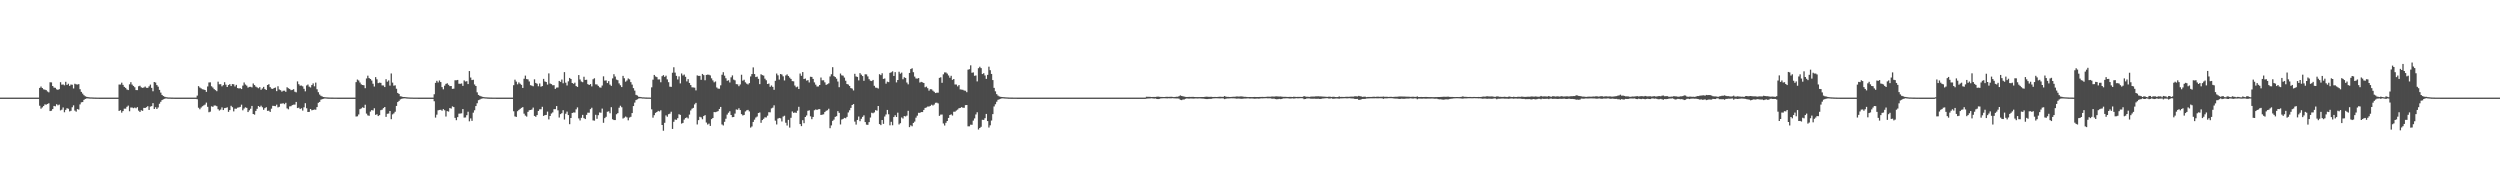 <?xml version="1.0" encoding="UTF-8"?>
<svg xmlns="http://www.w3.org/2000/svg" width="1920" height="150">
  <path d="M0 74.977h1v1.000H0zM1 74.979h1v1.000H1zM2 74.981h1v1.000H2zM3 74.976h1v1.000H3zM4 74.980h1v1.000H4zM5 74.979h1v1.000H5zM6 74.977h1v1.000H6zM7 74.979h1v1.000H7zM8 74.978h1v1.000H8zM9 74.979h1v1.000H9zM10 74.978h1v1.000H10zM11 74.977h1v1.000H11zM12 74.979h1v1.000H12zM13 74.980h1v1.000H13zM14 74.979h1v1.000H14zM15 74.979h1v1.000H15zM16 74.979h1v1.000H16zM17 74.977h1v1.000H17zM18 74.977h1v1.000H18zM19 74.979h1v1.000H19zM20 74.978h1v1.000H20zM21 74.976h1v1.000H21zM22 74.974h1v1.000H22zM23 74.977h1v1.000H23zM24 74.980h1v1.000H24zM25 74.979h1v1.000H25zM26 74.979h1v1.000H26zM27 74.978h1v1.000H27zM28 74.976h1v1.000H28zM29 74.978h1v1.000H29zM30 67.547h1v13.660H30zM31 66.482h1v16.956H31zM32 67.565h1v14.912H32zM33 68.628h1v12.831H33zM34 68.846h1v11.333H34zM35 69.247h1v11.152H35zM36 70.257h1v9.542H36zM37 70.919h1v8.408H37zM38 63.157h1v22.124H38zM39 63.265h1v21.754H39zM40 66.059h1v17.690H40zM41 67.292h1v14.056H41zM42 67.436h1v14.204H42zM43 68.629h1v11.422H43zM44 69.029h1v11.854H44zM45 68.476h1v11.870H45zM46 63.149h1v21.654H46zM47 65.005h1v19.226H47zM48 64.865h1v17.669H48zM49 65.558h1v20.644H49zM50 62.824h1v21.529H50zM51 65.233h1v17.861H51zM52 64.306h1v19.227H52zM53 65.948h1v19.600H53zM54 64.943h1v20.138H54zM55 65.086h1v17.273H55zM56 67.944h1v12.934H56zM57 64.302h1v20.643H57zM58 64.774h1v20.997H58zM59 64.915h1v18.834H59zM60 64.630h1v19.542H60zM61 68.498h1v11.665H61zM62 70.535h1v8.062H62zM63 71.911h1v6.492H63zM64 73.113h1v3.582H64zM65 73.946h1v2.048H65zM66 74.362h1v1.273H66zM67 74.555h1v1.000H67zM68 74.715h1v1.000H68zM69 74.794h1v1.000H69zM70 74.800h1v1.000H70zM71 74.875h1v1.000H71zM72 74.882h1v1.000H72zM73 74.915h1v1.000H73zM74 74.943h1v1.000H74zM75 74.953h1v1.000H75zM76 74.957h1v1.000H76zM77 74.973h1v1.000H77zM78 74.972h1v1.000H78zM79 74.972h1v1.000H79zM80 74.975h1v1.000H80zM81 74.977h1v1.000H81zM82 74.976h1v1.000H82zM83 74.976h1v1.000H83zM84 74.978h1v1.000H84zM85 74.979h1v1.000H85zM86 74.978h1v1.000H86zM87 74.975h1v1.000H87zM88 74.979h1v1.000H88zM89 74.976h1v1.000H89zM90 74.978h1v1.000H90zM91 64.939h1v20.266H91zM92 64.919h1v19.691H92zM93 63.482h1v23.025H93zM94 65.191h1v20.111H94zM95 66.728h1v16.750H95zM96 67.481h1v15.967H96zM97 68.708h1v13.311H97zM98 69.171h1v11.908H98zM99 64.747h1v20.682H99zM100 63.109h1v19.469H100zM101 64.982h1v17.596H101zM102 65.987h1v17.129H102zM103 67.013h1v15.567H103zM104 69.171h1v13.992H104zM105 69.225h1v13.074H105zM106 66.255h1v18.721H106zM107 65.836h1v20.197H107zM108 67.059h1v17.633H108zM109 67.485h1v17.671H109zM110 67.182h1v15.658H110zM111 66.477h1v16.469H111zM112 67.415h1v14.903H112zM113 67.464h1v14.116H113zM114 66.278h1v18.175H114zM115 64.966h1v16.922H115zM116 67.477h1v14.040H116zM117 70.111h1v9.101H117zM118 62.963h1v20.737H118zM119 63.364h1v19.039H119zM120 65.308h1v18.393H120zM121 66.584h1v15.942H121zM122 69.002h1v10.681H122zM123 71.139h1v7.044H123zM124 72.888h1v3.975H124zM125 73.804h1v2.479H125zM126 74.269h1v1.609H126zM127 74.591h1v1.000H127zM128 74.756h1v1.000H128zM129 74.836h1v1.000H129zM130 74.849h1v1.000H130zM131 74.913h1v1.000H131zM132 74.923h1v1.000H132zM133 74.953h1v1.000H133zM134 74.962h1v1.000H134zM135 74.958h1v1.000H135zM136 74.966h1v1.000H136zM137 74.969h1v1.000H137zM138 74.969h1v1.000H138zM139 74.976h1v1.000H139zM140 74.975h1v1.000H140zM141 74.974h1v1.000H141zM142 74.976h1v1.000H142zM143 74.979h1v1.000H143zM144 74.977h1v1.000H144zM145 74.977h1v1.000H145zM146 74.977h1v1.000H146zM147 74.978h1v1.000H147zM148 74.977h1v1.000H148zM149 74.977h1v1.000H149zM150 74.979h1v1.000H150zM151 73.398h1v2.822H151zM152 66.128h1v16.623H152zM153 67.228h1v16.680H153zM154 67.901h1v14.666H154zM155 68.534h1v13.092H155zM156 68.743h1v12.197H156zM157 69.117h1v11.211H157zM158 70.534h1v8.259H158zM159 66.399h1v15.626H159zM160 63.327h1v22.910H160zM161 63.227h1v22.542H161zM162 66.266h1v15.383H162zM163 67.234h1v14.850H163zM164 68.476h1v12.585H164zM165 69.203h1v11.853H165zM166 70.054h1v11.493H166zM167 62.718h1v21.132H167zM168 64.699h1v20.188H168zM169 64.655h1v19.529H169zM170 66.301h1v16.198H170zM171 65.370h1v19.156H171zM172 63.129h1v19.909H172zM173 65.001h1v17.845H173zM174 66.796h1v15.646H174zM175 65.321h1v20.605H175zM176 64.598h1v19.953H176zM177 66.108h1v15.129H177zM178 64.587h1v17.747H178zM179 64.718h1v20.823H179zM180 66.417h1v17.061H180zM181 65.191h1v18.299H181zM182 67.610h1v15.072H182zM183 67.965h1v14.516H183zM184 67.714h1v14.343H184zM185 68.426h1v11.954H185zM186 65.757h1v18.972H186zM187 63.318h1v20.025H187zM188 64.917h1v17.510H188zM189 65.721h1v17.133H189zM190 67.253h1v18.811H190zM191 66.706h1v18.039H191zM192 66.679h1v16.847H192zM193 67.136h1v14.212H193zM194 64.103h1v23.447H194zM195 65.353h1v22.726H195zM196 66.485h1v18.688H196zM197 67.146h1v16.411H197zM198 67.769h1v13.617H198zM199 66.922h1v15.293H199zM200 68.948h1v12.218H200zM201 67.936h1v14.456H201zM202 66.707h1v17.641H202zM203 68.411h1v14.613H203zM204 69.097h1v13.212H204zM205 65.275h1v19.864H205zM206 64.649h1v20.341H206zM207 66.903h1v19.074H207zM208 68.049h1v15.395H208zM209 68.277h1v12.963H209zM210 67.608h1v13.767H210zM211 67.250h1v14.299H211zM212 69.997h1v10.376H212zM213 66.260h1v16.199H213zM214 68.696h1v13.321H214zM215 69.286h1v10.402H215zM216 70.425h1v9.160H216zM217 69.676h1v9.642H217zM218 69.623h1v10.393H218zM219 70.500h1v8.437H219zM220 67.002h1v16.255H220zM221 67.768h1v16.198H221zM222 68.323h1v13.391H222zM223 69.287h1v12.292H223zM224 69.029h1v11.714H224zM225 68.516h1v11.883H225zM226 70.437h1v9.892H226zM227 70.908h1v7.361H227zM228 62.490h1v20.511H228zM229 64.667h1v18.037H229zM230 65.817h1v17.948H230zM231 65.692h1v17.434H231zM232 66.306h1v18.655H232zM233 68.208h1v14.202H233zM234 70.122h1v9.128H234zM235 65.646h1v17.489H235zM236 64.948h1v21.089H236zM237 66.551h1v19.382H237zM238 67.170h1v16.521H238zM239 65.330h1v19.392H239zM240 64.061h1v20.379H240zM241 66.304h1v17.792H241zM242 63.443h1v20.809H242zM243 68.564h1v13.686H243zM244 70.813h1v8.157H244zM245 72.586h1v5.701H245zM246 73.597h1v2.969H246zM247 74.073h1v2.053H247zM248 74.493h1v1.377H248zM249 74.636h1v1.000H249zM250 74.726h1v1.000H250zM251 74.825h1v1.000H251zM252 74.870h1v1.000H252zM253 74.900h1v1.000H253zM254 74.913h1v1.000H254zM255 74.928h1v1.000H255zM256 74.933h1v1.000H256zM257 74.953h1v1.000H257zM258 74.953h1v1.000H258zM259 74.960h1v1.000H259zM260 74.967h1v1.000H260zM261 74.974h1v1.000H261zM262 74.974h1v1.000H262zM263 74.976h1v1.000H263zM264 74.975h1v1.000H264zM265 74.974h1v1.000H265zM266 74.977h1v1.000H266zM267 74.978h1v1.000H267zM268 74.977h1v1.000H268zM269 74.978h1v1.000H269zM270 74.980h1v1.000H270zM271 74.977h1v1.000H271zM272 74.979h1v1.000H272zM273 63.080h1v26.424H273zM274 61.076h1v28.254H274zM275 61.789h1v26.136H275zM276 63.402h1v20.432H276zM277 64.795h1v18.452H277zM278 65.255h1v17.195H278zM279 65.464h1v17.421H279zM280 67.721h1v12.713H280zM281 60.264h1v27.006H281zM282 58.093h1v30.514H282zM283 59.969h1v28.954H283zM284 60.680h1v25.053H284zM285 61.861h1v22.666H285zM286 64.305h1v20.522H286zM287 66.446h1v16.690H287zM288 59.259h1v28.936H288zM289 60.949h1v26.820H289zM290 63.867h1v25.293H290zM291 63.446h1v24.989H291zM292 63.651h1v20.978H292zM293 65.561h1v18.673H293zM294 65.646h1v17.419H294zM295 66.865h1v15.303H295zM296 60.823h1v28.909H296zM297 62.720h1v24.673H297zM298 61.734h1v25.462H298zM299 65.723h1v19.511H299zM300 56.401h1v35.123H300zM301 63.417h1v24.432H301zM302 65.804h1v21.299H302zM303 65.523h1v20.294H303zM304 68.146h1v13.193H304zM305 71.356h1v7.033H305zM306 72.134h1v5.326H306zM307 73.910h1v2.412H307zM308 74.081h1v1.804H308zM309 74.495h1v1.150H309zM310 74.503h1v1.000H310zM311 74.589h1v1.000H311zM312 74.725h1v1.000H312zM313 74.801h1v1.000H313zM314 74.836h1v1.000H314zM315 74.884h1v1.000H315zM316 74.898h1v1.000H316zM317 74.934h1v1.000H317zM318 74.937h1v1.000H318zM319 74.938h1v1.000H319zM320 74.951h1v1.000H320zM321 74.959h1v1.000H321zM322 74.965h1v1.000H322zM323 74.965h1v1.000H323zM324 74.966h1v1.000H324zM325 74.971h1v1.000H325zM326 74.969h1v1.000H326zM327 74.973h1v1.000H327zM328 74.973h1v1.000H328zM329 74.979h1v1.000H329zM330 74.979h1v1.000H330zM331 74.977h1v1.000H331zM332 74.978h1v1.000H332zM333 72.393h1v5.386H333zM334 63.641h1v26.678H334zM335 62.060h1v25.989H335zM336 63.308h1v21.451H336zM337 61.799h1v22.650H337zM338 63.014h1v21.329H338zM339 66.924h1v18.126H339zM340 68.607h1v15.197H340zM341 65.800h1v18.866H341zM342 64.388h1v25.090H342zM343 63.949h1v21.404H343zM344 65.137h1v20.592H344zM345 66.155h1v16.830H345zM346 66.037h1v17.391H346zM347 68.268h1v13.455H347zM348 68.096h1v14.119H348zM349 61.627h1v28.875H349zM350 61.628h1v30.683H350zM351 61.409h1v28.557H351zM352 64.294h1v23.010H352zM353 64.379h1v22.802H353zM354 64.121h1v22.921H354zM355 65.930h1v17.837H355zM356 61.728h1v28.610H356zM357 62.605h1v27.631H357zM358 62.379h1v26.109H358zM359 64.570h1v21.224H359zM360 54.581h1v38.607H360zM361 59.564h1v31.385H361zM362 61.469h1v31.357H362zM363 61.261h1v25.265H363zM364 64.892h1v19.769H364zM365 66.069h1v15.388H365zM366 70.895h1v8.402H366zM367 72.927h1v4.009H367zM368 73.583h1v2.916H368zM369 74.002h1v1.889H369zM370 74.368h1v1.240H370zM371 74.526h1v1.000H371zM372 74.689h1v1.000H372zM373 74.728h1v1.000H373zM374 74.825h1v1.000H374zM375 74.868h1v1.000H375zM376 74.905h1v1.000H376zM377 74.921h1v1.000H377zM378 74.937h1v1.000H378zM379 74.942h1v1.000H379zM380 74.951h1v1.000H380zM381 74.961h1v1.000H381zM382 74.965h1v1.000H382zM383 74.968h1v1.000H383zM384 74.969h1v1.000H384zM385 74.977h1v1.000H385zM386 74.974h1v1.000H386zM387 74.976h1v1.000H387zM388 74.978h1v1.000H388zM389 74.978h1v1.000H389zM390 74.977h1v1.000H390zM391 74.977h1v1.000H391zM392 74.978h1v1.000H392zM393 74.978h1v1.000H393zM394 65.457h1v19.987H394zM395 61.178h1v28.236H395zM396 62.668h1v27.151H396zM397 64.773h1v20.623H397zM398 63.290h1v21.140H398zM399 64.317h1v19.281H399zM400 65.170h1v17.679H400zM401 67.550h1v14.730H401zM402 60.468h1v26.821H402zM403 58.063h1v30.701H403zM404 60.699h1v28.873H404zM405 60.979h1v24.928H405zM406 62.572h1v22.104H406zM407 65.408h1v19.049H407zM408 65.807h1v18.299H408zM409 66.261h1v16.382H409zM410 60.934h1v28.099H410zM411 63.717h1v26.009H411zM412 64.304h1v24.080H412zM413 66.250h1v18.966H413zM414 64.105h1v19.886H414zM415 66.554h1v17.386H415zM416 66.123h1v15.900H416zM417 60.580h1v28.456H417zM418 62.568h1v25.860H418zM419 62.976h1v25.299H419zM420 64.961h1v20.729H420zM421 56.364h1v35.326H421zM422 64.131h1v24.972H422zM423 64.634h1v22.555H423zM424 65.472h1v20.833H424zM425 65.413h1v18.472H425zM426 68.267h1v15.621H426zM427 67.280h1v14.192H427zM428 67.198h1v17.531H428zM429 62.172h1v28.075H429zM430 62.865h1v24.801H430zM431 61.080h1v25.852H431zM432 63.945h1v20.707H432zM433 55.405h1v36.410H433zM434 63.499h1v23.869H434zM435 65.623h1v20.063H435zM436 62.451h1v25.943H436zM437 59.877h1v35.517H437zM438 60.696h1v29.924H438zM439 63.741h1v23.051H439zM440 64.350h1v22.022H440zM441 63.476h1v22.929H441zM442 66.107h1v17.885H442zM443 66.782h1v15.704H443zM444 57.630h1v33.311H444zM445 61.017h1v31.504H445zM446 62.599h1v27.885H446zM447 63.149h1v25.086H447zM448 58.937h1v31.780H448zM449 61.391h1v30.055H449zM450 61.241h1v26.981H450zM451 64.592h1v21.928H451zM452 65.255h1v21.349H452zM453 64.549h1v19.285H453zM454 66.348h1v16.392H454zM455 60.892h1v31.585H455zM456 60.095h1v32.571H456zM457 64.748h1v23.407H457zM458 64.880h1v26.362H458zM459 65.962h1v22.530H459zM460 67.064h1v19.327H460zM461 67.342h1v19.239H461zM462 65.697h1v17.710H462zM463 58.600h1v35.697H463zM464 61.883h1v28.866H464zM465 61.752h1v27.969H465zM466 63.785h1v22.050H466zM467 62.285h1v23.232H467zM468 64.960h1v22.029H468zM469 65.961h1v16.343H469zM470 60.222h1v31.366H470zM471 57.009h1v35.209H471zM472 58.768h1v33.456H472zM473 61.114h1v26.621H473zM474 61.583h1v25.300H474zM475 64.063h1v18.701H475zM476 65.500h1v15.729H476zM477 66.848h1v15.515H477zM478 58.289h1v32.768H478zM479 60.103h1v30.245H479zM480 62.711h1v26.808H480zM481 61.772h1v28.376H481zM482 60.270h1v32.152H482zM483 60.907h1v29.355H483zM484 63.055h1v26.672H484zM485 64.972h1v21.843H485zM486 67.682h1v13.763H486zM487 69.564h1v9.219H487zM488 72.853h1v3.979H488zM489 73.347h1v2.945H489zM490 74.305h1v1.344H490zM491 74.449h1v1.020H491zM492 74.595h1v1.000H492zM493 74.744h1v1.000H493zM494 74.749h1v1.000H494zM495 74.839h1v1.000H495zM496 74.858h1v1.000H496zM497 74.895h1v1.000H497zM498 74.904h1v1.000H498zM499 74.938h1v1.000H499zM500 67.069h1v16.900H500zM501 61.210h1v29.184H501zM502 57.538h1v30.959H502zM503 58.727h1v27.953H503zM504 59.225h1v26.774H504zM505 61.054h1v24.070H505zM506 61.002h1v24.627H506zM507 63.197h1v21.471H507zM508 58.526h1v37.461H508zM509 57.706h1v42.698H509zM510 59.033h1v35.285H510zM511 58.104h1v30.530H511zM512 60.974h1v28.679H512zM513 63.129h1v24.598H513zM514 66.537h1v20.760H514zM515 66.735h1v19.092H515zM516 55.837h1v43.167H516zM517 51.666h1v41.852H517zM518 55.746h1v36.053H518zM519 58.259h1v33.800H519zM520 61.029h1v29.731H520zM521 58.683h1v29.084H521zM522 64.032h1v24.163H522zM523 56.414h1v38.512H523zM524 57.936h1v36.462H524zM525 57.228h1v34.622H525zM526 58.997h1v31.693H526zM527 62.500h1v27.678H527zM528 60.756h1v30.235H528zM529 63.717h1v24.306H529zM530 65.307h1v19.512H530zM531 67.051h1v16.384H531zM532 67.168h1v15.652H532zM533 67.324h1v12.877H533zM534 69.402h1v9.622H534zM535 57.909h1v37.703H535zM536 58.288h1v33.990H536zM537 58.246h1v31.475H537zM538 61.274h1v28.878H538zM539 56.766h1v34.852H539zM540 57.727h1v31.400H540zM541 61.643h1v26.799H541zM542 57.548h1v36.567H542zM543 57.291h1v38.340H543zM544 57.377h1v37.564H544zM545 57.913h1v38.784H545zM546 60.166h1v31.313H546zM547 61.744h1v28.883H547zM548 63.222h1v22.826H548zM549 62.576h1v23.590H549zM550 67.171h1v18.660H550zM551 68.026h1v17.330H551zM552 68.152h1v15.535H552zM553 65.538h1v16.612H553zM554 57.403h1v38.168H554zM555 55.456h1v40.881H555zM556 58.127h1v35.405H556zM557 60.103h1v31.073H557zM558 62.070h1v25.932H558zM559 61.651h1v24.910H559zM560 63.354h1v22.085H560zM561 59.375h1v28.939H561zM562 57.882h1v32.110H562zM563 61.133h1v28.711H563zM564 61.680h1v25.554H564zM565 64.605h1v19.483H565zM566 64.772h1v19.535H566zM567 66.213h1v16.941H567zM568 64.877h1v19.673H568zM569 57.389h1v30.283H569zM570 61.943h1v26.757H570zM571 61.227h1v27.049H571zM572 63.233h1v22.361H572zM573 64.237h1v20.504H573zM574 64.870h1v19.509H574zM575 63.826h1v21.752H575zM576 58.718h1v39.255H576zM577 56.905h1v40.227H577zM578 51.746h1v41.904H578zM579 56.878h1v35.022H579zM580 59.171h1v31.106H580zM581 58.828h1v30.662H581zM582 60.593h1v26.181H582zM583 64.612h1v21.752H583zM584 57.030h1v37.289H584zM585 57.712h1v34.500H585zM586 58.039h1v33.209H586zM587 60.413h1v29.705H587zM588 61.634h1v28.580H588zM589 64.493h1v24.332H589zM590 64.146h1v22.041H590zM591 66.683h1v19.591H591zM592 65.620h1v17.627H592zM593 66.700h1v15.987H593zM594 68.982h1v11.891H594zM595 62.061h1v30.587H595zM596 56.460h1v39.114H596zM597 57.876h1v33.224H597zM598 61.128h1v29.461H598zM599 56.820h1v34.066H599zM600 57.249h1v36.019H600zM601 58.608h1v30.877H601zM602 61.777h1v27.124H602zM603 57.965h1v36.297H603zM604 57.114h1v39.299H604zM605 58.381h1v33.686H605zM606 59.603h1v38.372H606zM607 60.603h1v29.846H607zM608 62.320h1v23.276H608zM609 62.453h1v24.208H609zM610 65.671h1v20.703H610zM611 67.038h1v19.669H611zM612 66.517h1v18.462H612zM613 68.363h1v13.674H613zM614 56.498h1v38.765H614zM615 58.216h1v38.633H615zM616 55.343h1v36.945H616zM617 60.682h1v33.920H617zM618 60.292h1v29.580H618zM619 61.885h1v26.794H619zM620 61.552h1v23.561H620zM621 63.331h1v21.426H621zM622 58.933h1v30.430H622zM623 59.075h1v32.451H623zM624 60.605h1v29.180H624zM625 63.300h1v21.378H625zM626 65.032h1v19.025H626zM627 66.475h1v17.958H627zM628 66.399h1v17.534H628zM629 65.288h1v18.506H629zM630 59.566h1v28.756H630zM631 61.704h1v26.369H631zM632 61.624h1v26.188H632zM633 63.245h1v22.815H633zM634 65.191h1v19.902H634zM635 64.643h1v20.024H635zM636 64.017h1v19.485H636zM637 58.744h1v39.727H637zM638 57.029h1v39.288H638zM639 51.603h1v41.212H639zM640 58.454h1v33.382H640zM641 59.203h1v30.555H641zM642 60.409h1v28.808H642zM643 62.607h1v22.718H643zM644 66.969h1v19.734H644zM645 56.493h1v39.077H645zM646 57.836h1v33.983H646zM647 58.097h1v33.221H647zM648 59.583h1v30.958H648zM649 61.984h1v28.863H649zM650 64.500h1v25.246H650zM651 64.947h1v21.423H651zM652 65.994h1v18.686H652zM653 67.632h1v15.235H653zM654 68.050h1v12.584H654zM655 69.459h1v10.466H655zM656 56.670h1v36.728H656zM657 58.734h1v36.981H657zM658 59.092h1v33.001H658zM659 61.728h1v27.781H659zM660 56.188h1v36.880H660zM661 57.331h1v33.920H661zM662 58.435h1v31.326H662zM663 62.076h1v26.505H663zM664 57.013h1v36.741H664zM665 57.116h1v38.642H665zM666 58.655h1v37.227H666zM667 60.813h1v32.971H667zM668 61.990h1v28.252H668zM669 62.237h1v24.356H669zM670 61.386h1v25.587H670zM671 65.886h1v20.426H671zM672 67.282h1v17.319H672zM673 67.450h1v17.561H673zM674 68.009h1v13.410H674zM675 56.978h1v38.324H675zM676 57.708h1v38.379H676zM677 56.291h1v35.886H677zM678 60.635h1v34.519H678zM679 60.280h1v29.227H679zM680 64.268h1v23.645H680zM681 62.741h1v21.708H681zM682 63.101h1v24.656H682zM683 55.983h1v40.279H683zM684 55.493h1v38.029H684zM685 54.771h1v41.457H685zM686 58.333h1v31.573H686zM687 55.403h1v33.098H687zM688 63.267h1v26.580H688zM689 61.452h1v25.082H689zM690 55.088h1v40.512H690zM691 56.588h1v38.050H691zM692 55.778h1v34.455H692zM693 60.874h1v30.134H693zM694 59.348h1v29.787H694zM695 59.834h1v29.600H695zM696 63.386h1v25.381H696zM697 64.762h1v20.346H697zM698 56.038h1v41.595H698zM699 53.065h1v43.180H699zM700 52.413h1v44.559H700zM701 55.436h1v38.986H701zM702 58.808h1v34.579H702zM703 60.240h1v30.143H703zM704 60.349h1v28.469H704zM705 59.942h1v26.702H705zM706 63.408h1v23.295H706zM707 62.873h1v23.204H707zM708 63.237h1v22.837H708zM709 63.724h1v20.729H709zM710 67.014h1v15.870H710zM711 66.489h1v16.061H711zM712 67.740h1v14.071H712zM713 69.650h1v12.155H713zM714 68.483h1v12.808H714zM715 68.632h1v11.783H715zM716 69.611h1v11.428H716zM717 70.493h1v9.797H717zM718 71.484h1v7.485H718zM719 71.159h1v7.708H719zM720 71.160h1v8.235H720zM721 59.804h1v29.194H721zM722 59.326h1v28.665H722zM723 63.577h1v24.377H723zM724 57.095h1v37.720H724zM725 55.624h1v40.770H725zM726 55.649h1v38.658H726zM727 56.502h1v36.436H727zM728 57.949h1v32.625H728zM729 59.688h1v28.612H729zM730 58.212h1v29.617H730zM731 61.355h1v27.394H731zM732 60.676h1v25.118H732zM733 64.860h1v20.902H733zM734 64.928h1v19.941H734zM735 66.365h1v17.828H735zM736 65.329h1v17.797H736zM737 68.644h1v14.248H737zM738 68.817h1v13.446H738zM739 68.984h1v13.749H739zM740 69.523h1v13.290H740zM741 69.688h1v11.033H741zM742 70.807h1v9.828H742zM743 53.528h1v43.470H743zM744 53.156h1v43.864H744zM745 50.158h1v45.601H745zM746 55.868h1v39.993H746zM747 55.602h1v37.009H747zM748 58.208h1v32.747H748zM749 57.962h1v29.939H749zM750 62.522h1v23.702H750zM751 52.367h1v47.105H751zM752 51.264h1v47.022H752zM753 52.350h1v45.037H753zM754 56.887h1v35.105H754zM755 56.225h1v35.894H755zM756 57.974h1v32.797H756zM757 60.576h1v26.935H757zM758 57.513h1v35.444H758zM759 51.223h1v46.709H759zM760 53.895h1v42.358H760zM761 56.796h1v35.781H761zM762 61.484h1v26.164H762zM763 67.478h1v14.299H763zM764 70.126h1v9.944H764zM765 72.295h1v5.840H765zM766 73.424h1v3.219H766zM767 74.094h1v2.146H767zM768 74.334h1v1.569H768zM769 74.487h1v1.010H769zM770 74.583h1v1.000H770zM771 74.669h1v1.000H771zM772 74.740h1v1.000H772zM773 74.797h1v1.000H773zM774 74.867h1v1.000H774zM775 74.904h1v1.000H775zM776 74.925h1v1.000H776zM777 74.929h1v1.000H777zM778 74.948h1v1.000H778zM779 74.945h1v1.000H779zM780 74.954h1v1.000H780zM781 74.961h1v1.000H781zM782 74.968h1v1.000H782zM783 74.965h1v1.000H783zM784 74.972h1v1.000H784zM785 74.972h1v1.000H785zM786 74.976h1v1.000H786zM787 74.976h1v1.000H787zM788 74.978h1v1.000H788zM789 74.978h1v1.000H789zM790 74.979h1v1.000H790zM791 74.979h1v1.000H791zM792 74.978h1v1.000H792zM793 74.976h1v1.000H793zM794 74.978h1v1.000H794zM795 74.976h1v1.000H795zM796 74.980h1v1.000H796zM797 74.978h1v1.000H797zM798 74.976h1v1.000H798zM799 74.976h1v1.000H799zM800 74.978h1v1.000H800zM801 74.979h1v1.000H801zM802 74.976h1v1.000H802zM803 74.978h1v1.000H803zM804 74.979h1v1.000H804zM805 74.981h1v1.000H805zM806 74.980h1v1.000H806zM807 74.978h1v1.000H807zM808 74.979h1v1.000H808zM809 74.978h1v1.000H809zM810 74.979h1v1.000H810zM811 74.980h1v1.000H811zM812 74.981h1v1.000H812zM813 74.980h1v1.000H813zM814 74.979h1v1.000H814zM815 74.975h1v1.000H815zM816 74.979h1v1.000H816zM817 74.980h1v1.000H817zM818 74.980h1v1.000H818zM819 74.980h1v1.000H819zM820 74.977h1v1.000H820zM821 74.980h1v1.000H821zM822 74.979h1v1.000H822zM823 74.979h1v1.000H823zM824 74.979h1v1.000H824zM825 74.980h1v1.000H825zM826 74.980h1v1.000H826zM827 74.976h1v1.000H827zM828 74.979h1v1.000H828zM829 74.980h1v1.000H829zM830 74.976h1v1.000H830zM831 74.979h1v1.000H831zM832 74.980h1v1.000H832zM833 74.981h1v1.000H833zM834 74.978h1v1.000H834zM835 74.976h1v1.000H835zM836 74.978h1v1.000H836zM837 74.979h1v1.000H837zM838 74.978h1v1.000H838zM839 74.978h1v1.000H839zM840 74.978h1v1.000H840zM841 74.980h1v1.000H841zM842 74.978h1v1.000H842zM843 74.981h1v1.000H843zM844 74.976h1v1.000H844zM845 74.977h1v1.000H845zM846 74.979h1v1.000H846zM847 74.977h1v1.000H847zM848 74.974h1v1.000H848zM849 74.978h1v1.000H849zM850 74.976h1v1.000H850zM851 74.980h1v1.000H851zM852 74.980h1v1.000H852zM853 74.979h1v1.000H853zM854 74.979h1v1.000H854zM855 74.978h1v1.000H855zM856 74.981h1v1.000H856zM857 74.978h1v1.000H857zM858 74.978h1v1.000H858zM859 74.977h1v1.000H859zM860 74.976h1v1.000H860zM861 74.978h1v1.000H861zM862 74.979h1v1.000H862zM863 74.978h1v1.000H863zM864 74.979h1v1.000H864zM865 74.979h1v1.000H865zM866 74.976h1v1.000H866zM867 74.973h1v1.000H867zM868 74.978h1v1.000H868zM869 74.976h1v1.000H869zM870 74.980h1v1.000H870zM871 74.979h1v1.000H871zM872 74.979h1v1.000H872zM873 74.980h1v1.000H873zM874 74.977h1v1.000H874zM875 74.977h1v1.000H875zM876 74.974h1v1.000H876zM877 74.976h1v1.000H877zM878 74.979h1v1.000H878zM879 74.981h1v1.000H879zM880 74.313h1v1.453H880zM881 74.335h1v1.326H881zM882 74.322h1v1.274H882zM883 74.396h1v1.161H883zM884 74.480h1v1.000H884zM885 74.440h1v1.183H885zM886 74.465h1v1.244H886zM887 74.436h1v1.201H887zM888 74.260h1v1.762H888zM889 74.204h1v1.881H889zM890 74.343h1v1.582H890zM891 74.437h1v1.120H891zM892 74.426h1v1.109H892zM893 74.481h1v1.000H893zM894 74.492h1v1.000H894zM895 74.326h1v1.213H895zM896 74.321h1v1.261H896zM897 74.377h1v1.113H897zM898 74.336h1v1.181H898zM899 74.309h1v1.224H899zM900 74.386h1v1.040H900zM901 74.543h1v1.000H901zM902 74.423h1v1.137H902zM903 74.285h1v1.319H903zM904 74.296h1v1.340H904zM905 73.880h1v1.911H905zM906 73.291h1v3.368H906zM907 73.656h1v3.231H907zM908 73.909h1v2.533H908zM909 74.177h1v2.189H909zM910 74.396h1v1.478H910zM911 74.483h1v1.081H911zM912 74.443h1v1.275H912zM913 74.400h1v1.306H913zM914 74.448h1v1.196H914zM915 74.403h1v1.287H915zM916 74.383h1v1.347H916zM917 74.484h1v1.163H917zM918 74.523h1v1.072H918zM919 74.523h1v1.147H919zM920 74.523h1v1.109H920zM921 74.557h1v1.016H921zM922 74.502h1v1.182H922zM923 74.480h1v1.251H923zM924 74.506h1v1.261H924zM925 74.345h1v1.629H925zM926 74.242h1v1.828H926zM927 74.312h1v1.758H927zM928 74.404h1v1.507H928zM929 74.351h1v1.590H929zM930 74.352h1v1.551H930zM931 74.479h1v1.116H931zM932 74.469h1v1.058H932zM933 74.464h1v1.024H933zM934 74.490h1v1.000H934zM935 74.385h1v1.124H935zM936 74.299h1v1.291H936zM937 74.300h1v1.262H937zM938 74.383h1v1.100H938zM939 74.323h1v1.267H939zM940 73.793h1v2.342H940zM941 74.229h1v1.576H941zM942 74.400h1v1.245H942zM943 74.416h1v1.193H943zM944 74.483h1v1.067H944zM945 74.428h1v1.058H945zM946 74.326h1v1.196H946zM947 74.312h1v1.232H947zM948 74.278h1v1.310H948zM949 74.080h1v1.673H949zM950 74.090h1v1.656H950zM951 74.199h1v1.456H951zM952 74.051h1v1.794H952zM953 74.029h1v1.865H953zM954 74.136h1v1.670H954zM955 74.325h1v1.351H955zM956 74.344h1v1.344H956zM957 74.448h1v1.184H957zM958 74.543h1v1.000H958zM959 74.519h1v1.132H959zM960 74.505h1v1.177H960zM961 74.533h1v1.113H961zM962 74.499h1v1.207H962zM963 74.454h1v1.356H963zM964 74.474h1v1.308H964zM965 74.505h1v1.192H965zM966 74.487h1v1.287H966zM967 74.457h1v1.285H967zM968 74.429h1v1.107H968zM969 74.414h1v1.134H969zM970 74.421h1v1.123H970zM971 74.429h1v1.049H971zM972 74.362h1v1.068H972zM973 74.249h1v1.266H973zM974 74.253h1v1.245H974zM975 74.307h1v1.142H975zM976 74.125h1v1.626H976zM977 74.103h1v1.741H977zM978 74.170h1v1.571H978zM979 74.032h1v2.066H979zM980 73.984h1v2.261H980zM981 74.081h1v2.065H981zM982 74.147h1v1.784H982zM983 74.061h1v2.064H983zM984 74.217h1v1.786H984zM985 74.327h1v1.224H985zM986 74.367h1v1.182H986zM987 74.351h1v1.172H987zM988 74.449h1v1.038H988zM989 74.465h1v1.127H989zM990 74.405h1v1.293H990zM991 74.397h1v1.273H991zM992 74.473h1v1.051H992zM993 74.310h1v1.355H993zM994 74.329h1v1.277H994zM995 74.438h1v1.002H995zM996 74.385h1v1.147H996zM997 74.375h1v1.164H997zM998 74.409h1v1.028H998zM999 74.432h1v1.000H999zM1000 74.415h1v1.069H1000zM1001 73.795h1v2.399H1001zM1002 74.160h1v1.881H1002zM1003 74.304h1v1.371H1003zM1004 74.279h1v1.315H1004zM1005 74.441h1v1.154H1005zM1006 74.235h1v1.549H1006zM1007 74.115h1v1.726H1007zM1008 74.161h1v1.660H1008zM1009 74.145h1v1.607H1009zM1010 73.983h1v1.874H1010zM1011 74.000h1v1.856H1011zM1012 73.955h1v1.868H1012zM1013 74.054h1v1.906H1013zM1014 74.046h1v1.916H1014zM1015 74.119h1v1.553H1015zM1016 74.193h1v1.415H1016zM1017 74.253h1v1.280H1017zM1018 74.350h1v1.066H1018zM1019 74.390h1v1.014H1019zM1020 74.223h1v1.431H1020zM1021 74.235h1v1.419H1021zM1022 74.450h1v1.005H1022zM1023 74.331h1v1.475H1023zM1024 74.317h1v1.508H1024zM1025 74.498h1v1.163H1025zM1026 74.553h1v1.077H1026zM1027 74.480h1v1.176H1027zM1028 74.025h1v1.778H1028zM1029 74.469h1v1.098H1029zM1030 74.415h1v1.147H1030zM1031 74.426h1v1.094H1031zM1032 74.459h1v1.008H1032zM1033 74.347h1v1.143H1033zM1034 74.302h1v1.244H1034zM1035 74.334h1v1.152H1035zM1036 74.296h1v1.132H1036zM1037 74.182h1v1.378H1037zM1038 74.171h1v1.455H1038zM1039 74.208h1v1.444H1039zM1040 73.935h1v2.060H1040zM1041 73.925h1v2.116H1041zM1042 74.091h1v1.835H1042zM1043 73.622h1v3.067H1043zM1044 73.895h1v2.730H1044zM1045 74.074h1v2.233H1045zM1046 74.375h1v1.621H1046zM1047 74.254h1v1.727H1047zM1048 74.250h1v1.670H1048zM1049 74.593h1v1.056H1049zM1050 74.463h1v1.169H1050zM1051 74.431h1v1.156H1051zM1052 74.462h1v1.065H1052zM1053 74.426h1v1.078H1053zM1054 74.299h1v1.246H1054zM1055 74.309h1v1.211H1055zM1056 74.386h1v1.095H1056zM1057 74.249h1v1.294H1057zM1058 74.229h1v1.292H1058zM1059 74.360h1v1.119H1059zM1060 74.300h1v1.183H1060zM1061 74.291h1v1.208H1061zM1062 74.142h1v1.777H1062zM1063 74.328h1v1.215H1063zM1064 74.297h1v1.295H1064zM1065 74.359h1v1.178H1065zM1066 74.423h1v1.007H1066zM1067 74.360h1v1.065H1067zM1068 74.365h1v1.077H1068zM1069 74.433h1v1.034H1069zM1070 74.381h1v1.252H1070zM1071 74.307h1v1.417H1071zM1072 74.288h1v1.412H1072zM1073 74.245h1v1.544H1073zM1074 74.072h1v1.900H1074zM1075 74.102h1v1.813H1075zM1076 74.099h1v1.698H1076zM1077 74.138h1v1.761H1077zM1078 74.142h1v1.751H1078zM1079 74.208h1v1.556H1079zM1080 74.234h1v1.446H1080zM1081 74.245h1v1.475H1081zM1082 74.290h1v1.324H1082zM1083 74.393h1v1.090H1083zM1084 74.272h1v1.421H1084zM1085 74.275h1v1.418H1085zM1086 74.398h1v1.102H1086zM1087 74.376h1v1.184H1087zM1088 74.009h1v2.234H1088zM1089 74.495h1v1.210H1089zM1090 74.473h1v1.271H1090zM1091 74.425h1v1.371H1091zM1092 74.473h1v1.294H1092zM1093 74.487h1v1.211H1093zM1094 74.435h1v1.349H1094zM1095 74.427h1v1.373H1095zM1096 74.490h1v1.242H1096zM1097 74.536h1v1.171H1097zM1098 74.531h1v1.201H1098zM1099 74.563h1v1.120H1099zM1100 74.618h1v1.032H1100zM1101 74.584h1v1.222H1101zM1102 74.571h1v1.245H1102zM1103 74.566h1v1.222H1103zM1104 74.497h1v1.655H1104zM1105 74.475h1v1.812H1105zM1106 74.455h1v1.757H1106zM1107 74.371h1v2.046H1107zM1108 74.302h1v2.220H1108zM1109 74.297h1v2.157H1109zM1110 74.332h1v1.892H1110zM1111 74.222h1v2.096H1111zM1112 74.245h1v2.045H1112zM1113 74.436h1v1.538H1113zM1114 74.449h1v1.370H1114zM1115 74.451h1v1.282H1115zM1116 74.511h1v1.053H1116zM1117 74.539h1v1.000H1117zM1118 74.475h1v1.010H1118zM1119 74.472h1v1.009H1119zM1120 74.538h1v1.000H1120zM1121 74.430h1v1.162H1121zM1122 74.365h1v1.326H1122zM1123 73.992h1v1.769H1123zM1124 74.347h1v1.245H1124zM1125 74.320h1v1.265H1125zM1126 74.371h1v1.195H1126zM1127 74.472h1v1.000H1127zM1128 74.444h1v1.017H1128zM1129 74.469h1v1.000H1129zM1130 74.531h1v1.000H1130zM1131 74.458h1v1.000H1131zM1132 74.429h1v1.012H1132zM1133 74.494h1v1.000H1133zM1134 74.479h1v1.000H1134zM1135 74.462h1v1.097H1135zM1136 74.513h1v1.012H1136zM1137 74.441h1v1.163H1137zM1138 74.219h1v1.585H1138zM1139 74.162h1v1.638H1139zM1140 74.256h1v1.414H1140zM1141 73.987h1v1.863H1141zM1142 73.924h1v1.930H1142zM1143 74.070h1v1.700H1143zM1144 74.100h1v1.738H1144zM1145 74.045h1v1.836H1145zM1146 74.100h1v1.742H1146zM1147 74.343h1v1.208H1147zM1148 74.337h1v1.296H1148zM1149 74.013h1v2.214H1149zM1150 74.059h1v1.788H1150zM1151 74.327h1v1.475H1151zM1152 74.327h1v1.426H1152zM1153 74.431h1v1.244H1153zM1154 74.376h1v1.320H1154zM1155 74.295h1v1.507H1155zM1156 74.376h1v1.383H1156zM1157 74.549h1v1.220H1157zM1158 74.246h1v1.618H1158zM1159 74.137h1v1.661H1159zM1160 74.424h1v1.214H1160zM1161 74.509h1v1.156H1161zM1162 74.309h1v1.539H1162zM1163 74.470h1v1.186H1163zM1164 74.475h1v1.224H1164zM1165 74.351h1v1.403H1165zM1166 74.296h1v1.446H1166zM1167 74.371h1v1.345H1167zM1168 74.206h1v1.650H1168zM1169 74.243h1v1.720H1169zM1170 74.403h1v1.504H1170zM1171 74.371h1v1.796H1171zM1172 74.331h1v1.819H1172zM1173 74.223h1v1.900H1173zM1174 74.304h1v1.765H1174zM1175 74.203h1v2.104H1175zM1176 74.021h1v2.365H1176zM1177 74.204h1v1.804H1177zM1178 74.190h1v2.015H1178zM1179 74.028h1v2.303H1179zM1180 74.263h1v1.895H1180zM1181 74.269h1v1.619H1181zM1182 74.226h1v1.631H1182zM1183 73.681h1v2.558H1183zM1184 74.073h1v1.691H1184zM1185 74.040h1v1.871H1185zM1186 73.991h1v1.916H1186zM1187 74.077h1v1.810H1187zM1188 74.115h1v1.715H1188zM1189 73.751h1v2.397H1189zM1190 74.183h1v1.537H1190zM1191 74.268h1v1.448H1191zM1192 73.861h1v2.101H1192zM1193 73.954h1v1.922H1193zM1194 74.149h1v1.732H1194zM1195 74.038h1v1.899H1195zM1196 73.950h1v2.065H1196zM1197 74.211h1v1.644H1197zM1198 74.051h1v1.809H1198zM1199 73.850h1v2.081H1199zM1200 74.124h1v1.696H1200zM1201 74.082h1v1.712H1201zM1202 74.029h1v1.933H1202zM1203 73.943h1v2.090H1203zM1204 74.079h1v1.767H1204zM1205 74.017h1v1.788H1205zM1206 73.871h1v2.153H1206zM1207 73.871h1v2.103H1207zM1208 73.772h1v2.304H1208zM1209 73.771h1v2.434H1209zM1210 73.186h1v3.415H1210zM1211 73.295h1v3.222H1211zM1212 73.702h1v2.941H1212zM1213 73.755h1v2.706H1213zM1214 73.994h1v1.749H1214zM1215 74.214h1v1.565H1215zM1216 74.215h1v1.608H1216zM1217 74.318h1v1.324H1217zM1218 74.403h1v1.220H1218zM1219 74.229h1v1.448H1219zM1220 74.212h1v1.423H1220zM1221 74.244h1v1.347H1221zM1222 74.259h1v1.327H1222zM1223 74.109h1v1.488H1223zM1224 74.113h1v1.486H1224zM1225 73.992h1v1.735H1225zM1226 73.915h1v1.907H1226zM1227 74.182h1v1.497H1227zM1228 74.076h1v1.540H1228zM1229 73.899h1v1.945H1229zM1230 73.885h1v1.990H1230zM1231 74.212h1v1.463H1231zM1232 74.017h1v1.678H1232zM1233 73.915h1v1.799H1233zM1234 74.082h1v1.503H1234zM1235 74.089h1v1.475H1235zM1236 74.003h1v1.852H1236zM1237 74.212h1v1.627H1237zM1238 74.203h1v1.512H1238zM1239 74.095h1v1.807H1239zM1240 73.948h1v2.030H1240zM1241 73.814h1v2.126H1241zM1242 73.490h1v2.732H1242zM1243 73.269h1v2.974H1243zM1244 72.691h1v3.893H1244zM1245 73.538h1v2.567H1245zM1246 73.347h1v3.091H1246zM1247 73.672h1v2.741H1247zM1248 73.975h1v1.933H1248zM1249 73.972h1v2.037H1249zM1250 74.031h1v1.940H1250zM1251 74.298h1v1.414H1251zM1252 74.321h1v1.318H1252zM1253 74.094h1v1.586H1253zM1254 74.148h1v1.515H1254zM1255 74.062h1v1.528H1255zM1256 73.916h1v2.106H1256zM1257 73.829h1v2.328H1257zM1258 74.106h1v1.684H1258zM1259 73.926h1v2.033H1259zM1260 73.816h1v2.314H1260zM1261 73.877h1v1.992H1261zM1262 74.048h1v1.933H1262zM1263 73.678h1v2.542H1263zM1264 73.947h1v2.045H1264zM1265 74.019h1v1.821H1265zM1266 73.929h1v2.080H1266zM1267 73.948h1v2.115H1267zM1268 74.124h1v1.570H1268zM1269 73.992h1v1.554H1269zM1270 73.825h1v2.004H1270zM1271 74.071h1v1.577H1271zM1272 74.072h1v1.843H1272zM1273 73.823h1v2.397H1273zM1274 73.795h1v2.389H1274zM1275 73.929h1v1.977H1275zM1276 73.470h1v2.804H1276zM1277 73.347h1v3.227H1277zM1278 73.916h1v2.095H1278zM1279 73.818h1v2.368H1279zM1280 73.810h1v2.242H1280zM1281 74.259h1v1.549H1281zM1282 74.333h1v1.334H1282zM1283 74.170h1v1.504H1283zM1284 74.206h1v1.292H1284zM1285 73.805h1v2.123H1285zM1286 73.990h1v2.470H1286zM1287 74.036h1v2.267H1287zM1288 74.256h1v1.656H1288zM1289 74.304h1v1.685H1289zM1290 73.958h1v2.290H1290zM1291 73.963h1v2.167H1291zM1292 73.754h1v2.568H1292zM1293 73.287h1v3.541H1293zM1294 73.363h1v3.209H1294zM1295 74.122h1v1.820H1295zM1296 74.347h1v1.446H1296zM1297 74.215h1v1.887H1297zM1298 74.190h1v1.635H1298zM1299 74.340h1v1.369H1299zM1300 74.294h1v1.448H1300zM1301 74.369h1v1.442H1301zM1302 74.174h1v1.625H1302zM1303 73.801h1v2.191H1303zM1304 73.792h1v2.356H1304zM1305 73.470h1v3.066H1305zM1306 73.383h1v2.921H1306zM1307 73.241h1v3.390H1307zM1308 73.159h1v3.386H1308zM1309 73.464h1v2.803H1309zM1310 72.922h1v3.982H1310zM1311 73.054h1v3.616H1311zM1312 72.957h1v3.409H1312zM1313 73.037h1v3.454H1313zM1314 73.361h1v3.156H1314zM1315 73.859h1v2.088H1315zM1316 74.022h1v2.006H1316zM1317 74.019h1v2.050H1317zM1318 74.124h1v1.425H1318zM1319 74.383h1v1.158H1319zM1320 73.966h1v2.245H1320zM1321 73.822h1v2.374H1321zM1322 73.533h1v2.698H1322zM1323 73.508h1v2.652H1323zM1324 73.234h1v3.376H1324zM1325 73.615h1v2.376H1325zM1326 73.844h1v2.084H1326zM1327 73.812h1v1.966H1327zM1328 74.041h1v1.805H1328zM1329 74.122h1v1.598H1329zM1330 74.002h1v1.612H1330zM1331 73.460h1v3.068H1331zM1332 74.190h1v1.653H1332zM1333 74.141h1v1.743H1333zM1334 73.941h1v2.066H1334zM1335 74.069h1v1.812H1335zM1336 74.180h1v1.593H1336zM1337 74.282h1v1.408H1337zM1338 74.238h1v1.495H1338zM1339 74.429h1v1.383H1339zM1340 73.854h1v2.093H1340zM1341 73.714h1v2.478H1341zM1342 73.907h1v2.441H1342zM1343 73.817h1v2.732H1343zM1344 73.750h1v3.316H1344zM1345 73.900h1v2.897H1345zM1346 73.991h1v2.330H1346zM1347 73.988h1v2.407H1347zM1348 73.965h1v2.520H1348zM1349 74.218h1v1.897H1349zM1350 74.103h1v2.137H1350zM1351 73.967h1v2.442H1351zM1352 74.031h1v2.421H1352zM1353 74.042h1v2.381H1353zM1354 73.536h1v3.371H1354zM1355 73.737h1v2.858H1355zM1356 73.891h1v2.417H1356zM1357 73.902h1v2.723H1357zM1358 74.024h1v2.507H1358zM1359 74.251h1v1.636H1359zM1360 74.214h1v1.625H1360zM1361 74.143h1v1.890H1361zM1362 74.316h1v1.679H1362zM1363 74.336h1v1.637H1363zM1364 73.881h1v2.545H1364zM1365 61.848h1v23.889H1365zM1366 57.929h1v34.976H1366zM1367 62.905h1v28.477H1367zM1368 61.788h1v24.643H1368zM1369 63.376h1v23.093H1369zM1370 63.107h1v22.305H1370zM1371 64.487h1v21.057H1371zM1372 65.312h1v19.181H1372zM1373 55.260h1v38.441H1373zM1374 55.578h1v40.800H1374zM1375 57.989h1v31.853H1375zM1376 57.023h1v33.871H1376zM1377 62.001h1v26.364H1377zM1378 63.572h1v22.900H1378zM1379 62.521h1v26.783H1379zM1380 65.838h1v18.692H1380zM1381 58.710h1v34.215H1381zM1382 57.071h1v35.787H1382zM1383 60.330h1v33.014H1383zM1384 62.722h1v27.688H1384zM1385 54.770h1v36.092H1385zM1386 59.150h1v29.205H1386zM1387 60.494h1v26.734H1387zM1388 61.531h1v33.389H1388zM1389 57.464h1v36.629H1389zM1390 53.487h1v37.349H1390zM1391 60.372h1v28.386H1391zM1392 55.853h1v38.098H1392zM1393 56.451h1v34.788H1393zM1394 56.465h1v33.786H1394zM1395 57.195h1v31.920H1395zM1396 64.849h1v24.385H1396zM1397 68.302h1v17.554H1397zM1398 68.406h1v11.929H1398zM1399 70.972h1v7.109H1399zM1400 73.443h1v3.099H1400zM1401 73.944h1v2.172H1401zM1402 74.100h1v1.731H1402zM1403 74.412h1v1.230H1403zM1404 74.563h1v1.000H1404zM1405 74.686h1v1.000H1405zM1406 74.761h1v1.000H1406zM1407 74.786h1v1.000H1407zM1408 74.857h1v1.000H1408zM1409 74.892h1v1.000H1409zM1410 74.910h1v1.000H1410zM1411 74.937h1v1.000H1411zM1412 74.940h1v1.000H1412zM1413 74.959h1v1.000H1413zM1414 74.964h1v1.000H1414zM1415 74.960h1v1.000H1415zM1416 74.968h1v1.000H1416zM1417 74.971h1v1.000H1417zM1418 74.969h1v1.000H1418zM1419 74.973h1v1.000H1419zM1420 74.975h1v1.000H1420zM1421 74.979h1v1.000H1421zM1422 74.978h1v1.000H1422zM1423 74.978h1v1.000H1423zM1424 74.979h1v1.000H1424zM1425 74.980h1v1.000H1425zM1426 64.967h1v25.291H1426zM1427 62.883h1v25.328H1427zM1428 63.098h1v22.529H1428zM1429 61.629h1v22.569H1429zM1430 62.237h1v21.832H1430zM1431 66.896h1v18.143H1431zM1432 68.278h1v15.649H1432zM1433 69.407h1v12.646H1433zM1434 64.024h1v26.073H1434zM1435 62.821h1v24.000H1435zM1436 64.761h1v21.564H1436zM1437 66.070h1v17.930H1437zM1438 66.217h1v16.378H1438zM1439 67.867h1v13.552H1439zM1440 68.983h1v12.533H1440zM1441 61.854h1v24.057H1441zM1442 62.088h1v28.435H1442zM1443 61.499h1v31.114H1443zM1444 64.159h1v24.240H1444zM1445 64.406h1v22.273H1445zM1446 64.865h1v21.566H1446zM1447 65.992h1v18.327H1447zM1448 66.820h1v15.748H1448zM1449 62.528h1v29.518H1449zM1450 61.747h1v25.981H1450zM1451 63.836h1v22.792H1451zM1452 59.551h1v31.783H1452zM1453 55.619h1v35.494H1453zM1454 61.282h1v31.170H1454zM1455 61.561h1v30.276H1455zM1456 63.704h1v20.580H1456zM1457 65.185h1v18.147H1457zM1458 70.733h1v8.626H1458zM1459 72.473h1v4.700H1459zM1460 73.558h1v3.099H1460zM1461 73.845h1v2.131H1461zM1462 74.364h1v1.373H1462zM1463 74.469h1v1.006H1463zM1464 74.610h1v1.000H1464zM1465 74.734h1v1.000H1465zM1466 74.829h1v1.000H1466zM1467 74.832h1v1.000H1467zM1468 74.889h1v1.000H1468zM1469 74.917h1v1.000H1469zM1470 74.930h1v1.000H1470zM1471 74.943h1v1.000H1471zM1472 74.956h1v1.000H1472zM1473 74.955h1v1.000H1473zM1474 74.968h1v1.000H1474zM1475 74.970h1v1.000H1475zM1476 74.971h1v1.000H1476zM1477 74.972h1v1.000H1477zM1478 74.977h1v1.000H1478zM1479 74.975h1v1.000H1479zM1480 74.978h1v1.000H1480zM1481 74.978h1v1.000H1481zM1482 74.979h1v1.000H1482zM1483 74.979h1v1.000H1483zM1484 74.976h1v1.000H1484zM1485 74.978h1v1.000H1485zM1486 74.675h1v1.000H1486zM1487 61.005h1v28.404H1487zM1488 63.783h1v25.551H1488zM1489 61.813h1v23.829H1489zM1490 63.471h1v20.842H1490zM1491 64.425h1v19.321H1491zM1492 64.749h1v17.941H1492zM1493 67.153h1v15.355H1493zM1494 66.437h1v19.477H1494zM1495 60.024h1v29.145H1495zM1496 59.108h1v31.251H1496zM1497 61.269h1v25.197H1497zM1498 63.319h1v21.731H1498zM1499 63.321h1v20.579H1499zM1500 66.063h1v18.904H1500zM1501 67.011h1v15.857H1501zM1502 60.195h1v27.295H1502zM1503 61.928h1v27.277H1503zM1504 65.001h1v23.952H1504zM1505 64.157h1v21.155H1505zM1506 63.477h1v20.869H1506zM1507 66.325h1v17.768H1507zM1508 66.593h1v15.732H1508zM1509 64.839h1v19.232H1509zM1510 61.366h1v27.897H1510zM1511 63.604h1v24.760H1511zM1512 62.627h1v24.379H1512zM1513 63.934h1v21.382H1513zM1514 56.304h1v34.617H1514zM1515 63.021h1v25.161H1515zM1516 64.422h1v21.405H1516zM1517 65.216h1v18.754H1517zM1518 67.422h1v16.039H1518zM1519 67.278h1v14.456H1519zM1520 67.467h1v14.324H1520zM1521 63.342h1v27.002H1521zM1522 61.982h1v26.598H1522zM1523 61.594h1v25.011H1523zM1524 63.842h1v20.431H1524zM1525 56.634h1v34.021H1525zM1526 62.956h1v25.492H1526zM1527 65.747h1v21.436H1527zM1528 63.510h1v22.039H1528zM1529 58.818h1v30.124H1529zM1530 60.710h1v34.943H1530zM1531 62.044h1v26.953H1531zM1532 64.417h1v22.252H1532zM1533 64.882h1v20.804H1533zM1534 63.571h1v20.678H1534zM1535 66.856h1v15.300H1535zM1536 57.572h1v32.743H1536zM1537 60.024h1v31.325H1537zM1538 61.993h1v29.453H1538zM1539 62.779h1v23.679H1539zM1540 58.850h1v31.598H1540zM1541 61.517h1v30.166H1541zM1542 60.450h1v29.777H1542zM1543 63.820h1v23.690H1543zM1544 63.875h1v22.771H1544zM1545 63.480h1v22.092H1545zM1546 65.691h1v18.516H1546zM1547 60.129h1v30.946H1547zM1548 60.184h1v32.139H1548zM1549 63.176h1v25.938H1549zM1550 65.012h1v26.537H1550zM1551 65.954h1v25.663H1551zM1552 66.992h1v18.720H1552zM1553 67.824h1v18.158H1553zM1554 68.080h1v16.730H1554zM1555 59.209h1v34.279H1555zM1556 60.928h1v29.593H1556zM1557 62.292h1v28.880H1557zM1558 64.157h1v21.322H1558zM1559 62.755h1v22.651H1559zM1560 64.901h1v21.045H1560zM1561 66.683h1v18.730H1561zM1562 63.044h1v26.545H1562zM1563 58.193h1v34.365H1563zM1564 59.441h1v32.110H1564zM1565 61.741h1v27.063H1565zM1566 61.277h1v24.865H1566zM1567 62.546h1v21.594H1567zM1568 65.302h1v17.343H1568zM1569 67.189h1v15.195H1569zM1570 58.001h1v32.237H1570zM1571 59.976h1v30.481H1571zM1572 62.095h1v27.211H1572zM1573 64.056h1v23.344H1573zM1574 60.255h1v31.983H1574zM1575 59.761h1v33.237H1575zM1576 62.208h1v27.578H1576zM1577 64.350h1v24.002H1577zM1578 67.303h1v15.751H1578zM1579 69.532h1v10.296H1579zM1580 71.210h1v6.195H1580zM1581 73.042h1v3.359H1581zM1582 74.134h1v1.623H1582zM1583 74.332h1v1.304H1583zM1584 74.613h1v1.000H1584zM1585 74.699h1v1.000H1585zM1586 74.744h1v1.000H1586zM1587 74.799h1v1.000H1587zM1588 74.859h1v1.000H1588zM1589 74.886h1v1.000H1589zM1590 74.896h1v1.000H1590zM1591 74.929h1v1.000H1591zM1592 74.934h1v1.000H1592zM1593 53.956h1v40.267H1593zM1594 52.437h1v42.736H1594zM1595 53.469h1v42.199H1595zM1596 56.552h1v34.174H1596zM1597 60.370h1v30.190H1597zM1598 61.598h1v28.253H1598zM1599 61.894h1v24.831H1599zM1600 62.787h1v21.771H1600zM1601 54.999h1v42.061H1601zM1602 53.486h1v44.138H1602zM1603 52.067h1v39.933H1603zM1604 61.531h1v28.464H1604zM1605 61.374h1v29.327H1605zM1606 61.945h1v27.827H1606zM1607 64.680h1v19.059H1607zM1608 64.596h1v25.684H1608zM1609 62.864h1v28.525H1609zM1610 63.021h1v25.422H1610zM1611 65.583h1v19.036H1611zM1612 63.578h1v20.330H1612zM1613 63.557h1v19.936H1613zM1614 66.054h1v17.265H1614zM1615 67.089h1v14.856H1615zM1616 61.339h1v26.154H1616zM1617 59.246h1v30.462H1617zM1618 60.690h1v27.639H1618zM1619 60.553h1v24.689H1619zM1620 63.011h1v21.006H1620zM1621 65.568h1v19.594H1621zM1622 66.744h1v15.028H1622zM1623 61.639h1v24.258H1623zM1624 61.523h1v27.841H1624zM1625 63.887h1v25.394H1625zM1626 63.867h1v25.013H1626zM1627 64.223h1v21.195H1627zM1628 65.442h1v18.683H1628zM1629 66.528h1v17.577H1629zM1630 65.816h1v16.568H1630zM1631 60.222h1v29.053H1631zM1632 62.503h1v26.330H1632zM1633 61.045h1v26.515H1633zM1634 64.881h1v20.100H1634zM1635 55.855h1v35.955H1635zM1636 63.161h1v25.328H1636zM1637 66.028h1v21.115H1637zM1638 66.334h1v19.595H1638zM1639 68.195h1v13.685H1639zM1640 71.435h1v7.182H1640zM1641 71.930h1v5.770H1641zM1642 73.307h1v3.365H1642zM1643 73.574h1v2.733H1643zM1644 73.864h1v2.275H1644zM1645 74.483h1v1.049H1645zM1646 73.936h1v2.086H1646zM1647 74.077h1v1.932H1647zM1648 74.474h1v1.113H1648zM1649 74.750h1v1.000H1649zM1650 73.698h1v2.481H1650zM1651 73.692h1v2.284H1651zM1652 74.584h1v1.000H1652zM1653 74.002h1v1.900H1653zM1654 73.972h1v2.101H1654zM1655 73.960h1v1.973H1655zM1656 74.503h1v1.000H1656zM1657 73.918h1v2.008H1657zM1658 74.048h1v1.728H1658zM1659 73.975h1v1.759H1659zM1660 74.683h1v1.000H1660zM1661 73.680h1v2.645H1661zM1662 73.951h1v1.797H1662zM1663 74.105h1v1.619H1663zM1664 74.754h1v1.000H1664zM1665 73.758h1v2.692H1665zM1666 73.751h1v2.239H1666zM1667 74.475h1v1.000H1667zM1668 74.058h1v1.475H1668zM1669 63.552h1v26.554H1669zM1670 62.792h1v25.998H1670zM1671 63.459h1v22.289H1671zM1672 61.673h1v22.752H1672zM1673 63.097h1v20.785H1673zM1674 67.025h1v17.705H1674zM1675 68.569h1v15.140H1675zM1676 67.166h1v15.964H1676zM1677 64.383h1v24.410H1677zM1678 63.577h1v23.247H1678zM1679 63.911h1v22.057H1679zM1680 66.255h1v16.234H1680zM1681 65.626h1v17.662H1681zM1682 68.260h1v12.029H1682zM1683 68.803h1v12.053H1683zM1684 61.640h1v28.081H1684zM1685 61.809h1v31.209H1685zM1686 61.587h1v29.221H1686zM1687 63.328h1v23.695H1687zM1688 64.502h1v21.776H1688zM1689 63.751h1v22.753H1689zM1690 66.315h1v17.704H1690zM1691 63.839h1v26.861H1691zM1692 62.637h1v27.035H1692zM1693 61.860h1v25.947H1693zM1694 65.600h1v20.755H1694zM1695 54.495h1v37.389H1695zM1696 58.746h1v32.054H1696zM1697 62.353h1v29.936H1697zM1698 62.151h1v27.645H1698zM1699 65.157h1v19.159H1699zM1700 65.552h1v15.487H1700zM1701 70.746h1v8.657H1701zM1702 72.482h1v4.526H1702zM1703 73.157h1v3.738H1703zM1704 73.883h1v2.294H1704zM1705 74.328h1v1.253H1705zM1706 73.858h1v2.301H1706zM1707 73.857h1v2.072H1707zM1708 74.585h1v1.085H1708zM1709 74.685h1v1.000H1709zM1710 73.998h1v1.962H1710zM1711 74.084h1v1.923H1711zM1712 74.519h1v1.060H1712zM1713 74.651h1v1.000H1713zM1714 73.924h1v1.916H1714zM1715 74.266h1v1.642H1715zM1716 74.384h1v1.313H1716zM1717 74.683h1v1.000H1717zM1718 74.383h1v1.315H1718zM1719 74.470h1v1.123H1719zM1720 74.701h1v1.000H1720zM1721 74.768h1v1.000H1721zM1722 74.032h1v1.689H1722zM1723 74.440h1v1.195H1723zM1724 74.657h1v1.000H1724zM1725 73.929h1v1.947H1725zM1726 73.857h1v2.070H1726zM1727 74.421h1v1.262H1727zM1728 74.686h1v1.000H1728zM1729 68.705h1v12.676H1729zM1730 61.118h1v29.340H1730zM1731 62.786h1v27.854H1731zM1732 65.755h1v19.531H1732zM1733 63.812h1v20.654H1733zM1734 65.149h1v18.989H1734zM1735 65.885h1v17.289H1735zM1736 67.845h1v15.006H1736zM1737 60.596h1v27.219H1737zM1738 57.988h1v30.957H1738zM1739 61.017h1v28.545H1739zM1740 60.805h1v24.728H1740zM1741 62.147h1v22.386H1741zM1742 65.330h1v18.931H1742zM1743 66.181h1v17.081H1743zM1744 66.311h1v16.097H1744zM1745 60.879h1v26.272H1745zM1746 63.792h1v24.447H1746zM1747 64.220h1v25.154H1747zM1748 66.100h1v19.057H1748zM1749 65.259h1v18.437H1749zM1750 66.449h1v17.340H1750zM1751 66.923h1v16.345H1751zM1752 59.833h1v28.192H1752zM1753 62.762h1v26.225H1753zM1754 62.157h1v25.617H1754zM1755 64.699h1v20.447H1755zM1756 55.731h1v34.628H1756zM1757 60.925h1v28.771H1757zM1758 62.565h1v25.425H1758zM1759 65.920h1v19.956H1759zM1760 65.230h1v18.644H1760zM1761 67.921h1v15.413H1761zM1762 67.535h1v14.324H1762zM1763 66.982h1v14.518H1763zM1764 62.241h1v27.931H1764zM1765 63.693h1v24.164H1765zM1766 61.449h1v25.117H1766zM1767 64.316h1v20.320H1767zM1768 57.324h1v32.633H1768zM1769 64.068h1v24.580H1769zM1770 65.854h1v20.069H1770zM1771 62.215h1v24.315H1771zM1772 59.476h1v36.235H1772zM1773 60.325h1v31.130H1773zM1774 64.416h1v23.856H1774zM1775 63.922h1v22.457H1775zM1776 62.880h1v23.445H1776zM1777 65.918h1v18.482H1777zM1778 66.030h1v15.793H1778zM1779 58.885h1v32.187H1779zM1780 60.446h1v31.879H1780zM1781 61.549h1v29.629H1781zM1782 63.446h1v22.455H1782zM1783 58.328h1v32.375H1783zM1784 61.950h1v29.600H1784zM1785 60.418h1v30.412H1785zM1786 63.941h1v23.936H1786zM1787 65.019h1v20.807H1787zM1788 63.526h1v22.525H1788zM1789 66.205h1v18.137H1789zM1790 60.159h1v29.808H1790zM1791 60.696h1v31.078H1791zM1792 65.559h1v22.704H1792zM1793 65.517h1v25.433H1793zM1794 66.367h1v23.524H1794zM1795 67.006h1v18.026H1795zM1796 67.706h1v17.792H1796zM1797 68.608h1v15.910H1797zM1798 60.030h1v34.499H1798zM1799 60.645h1v30.325H1799zM1800 61.476h1v29.383H1800zM1801 63.660h1v21.437H1801zM1802 62.612h1v23.269H1802zM1803 65.376h1v21.105H1803zM1804 65.807h1v16.536H1804zM1805 59.750h1v31.974H1805zM1806 58.377h1v33.840H1806zM1807 58.652h1v33.139H1807zM1808 62.188h1v26.248H1808zM1809 61.848h1v24.603H1809zM1810 61.047h1v21.557H1810zM1811 65.397h1v16.154H1811zM1812 66.955h1v14.813H1812zM1813 59.517h1v32.618H1813zM1814 60.362h1v31.091H1814zM1815 61.791h1v29.026H1815zM1816 62.000h1v28.552H1816zM1817 60.801h1v31.198H1817zM1818 60.964h1v29.490H1818zM1819 63.730h1v25.583H1819zM1820 65.350h1v22.022H1820zM1821 67.705h1v14.468H1821zM1822 69.715h1v9.118H1822zM1823 72.726h1v4.666H1823zM1824 73.342h1v3.170H1824zM1825 74.117h1v1.666H1825zM1826 74.321h1v1.328H1826zM1827 74.569h1v1.000H1827zM1828 74.202h1v1.730H1828zM1829 74.477h1v1.000H1829zM1830 74.629h1v1.000H1830zM1831 74.780h1v1.000H1831zM1832 73.988h1v1.986H1832zM1833 74.365h1v1.210H1833zM1834 74.666h1v1.000H1834zM1835 70.280h1v8.490H1835zM1836 53.363h1v46.167H1836zM1837 50.366h1v45.078H1837zM1838 51.480h1v43.290H1838zM1839 55.461h1v36.685H1839zM1840 59.232h1v32.485H1840zM1841 58.033h1v31.562H1841zM1842 60.629h1v25.605H1842zM1843 52.890h1v47.191H1843zM1844 53.742h1v44.140H1844zM1845 49.097h1v47.808H1845zM1846 54.507h1v40.664H1846zM1847 56.101h1v35.978H1847zM1848 58.621h1v33.444H1848zM1849 58.097h1v30.074H1849zM1850 62.554h1v23.780H1850zM1851 53.438h1v44.620H1851zM1852 48.038h1v49.842H1852zM1853 51.087h1v44.315H1853zM1854 52.288h1v40.847H1854zM1855 56.249h1v31.383H1855zM1856 66.674h1v17.770H1856zM1857 67.714h1v14.619H1857zM1858 70.738h1v8.605H1858zM1859 72.978h1v4.341H1859zM1860 73.798h1v3.294H1860zM1861 74.155h1v1.885H1861zM1862 74.319h1v1.313H1862zM1863 74.344h1v1.092H1863zM1864 74.594h1v1.000H1864zM1865 74.665h1v1.000H1865zM1866 74.791h1v1.000H1866zM1867 74.873h1v1.000H1867zM1868 74.893h1v1.000H1868zM1869 74.908h1v1.000H1869zM1870 74.936h1v1.000H1870zM1871 74.937h1v1.000H1871zM1872 74.947h1v1.000H1872zM1873 74.945h1v1.000H1873zM1874 74.958h1v1.000H1874zM1875 74.959h1v1.000H1875zM1876 74.970h1v1.000H1876zM1877 74.970h1v1.000H1877zM1878 74.971h1v1.000H1878zM1879 74.976h1v1.000H1879zM1880 74.979h1v1.000H1880zM1881 74.976h1v1.000H1881zM1882 74.976h1v1.000H1882zM1883 74.977h1v1.000H1883zM1884 74.978h1v1.000H1884zM1885 74.979h1v1.000H1885zM1886 74.978h1v1.000H1886zM1887 74.976h1v1.000H1887zM1888 74.978h1v1.000H1888zM1889 74.979h1v1.000H1889zM1890 74.978h1v1.000H1890zM1891 74.979h1v1.000H1891zM1892 74.980h1v1.000H1892zM1893 74.977h1v1.000H1893zM1894 74.978h1v1.000H1894zM1895 74.979h1v1.000H1895zM1896 74.975h1v1.000H1896zM1897 74.981h1v1.000H1897zM1898 74.979h1v1.000H1898zM1899 74.977h1v1.000H1899zM1900 74.980h1v1.000H1900zM1901 74.979h1v1.000H1901zM1902 74.978h1v1.000H1902zM1903 74.979h1v1.000H1903zM1904 74.978h1v1.000H1904zM1905 74.979h1v1.000H1905zM1906 74.976h1v1.000H1906zM1907 74.978h1v1.000H1907zM1908 74.977h1v1.000H1908zM1909 74.979h1v1.000H1909zM1910 74.979h1v1.000H1910zM1911 74.979h1v1.000H1911zM1912 74.977h1v1.000H1912zM1913 74.980h1v1.000H1913zM1914 74.978h1v1.000H1914zM1915 74.976h1v1.000H1915zM1916 74.980h1v1.000H1916zM1917 74.979h1v1.000H1917zM1918 74.979h1v1.000H1918zM1919 74.982h1v1.000H1919z" fill="#4a4a4a"></path>
</svg>
